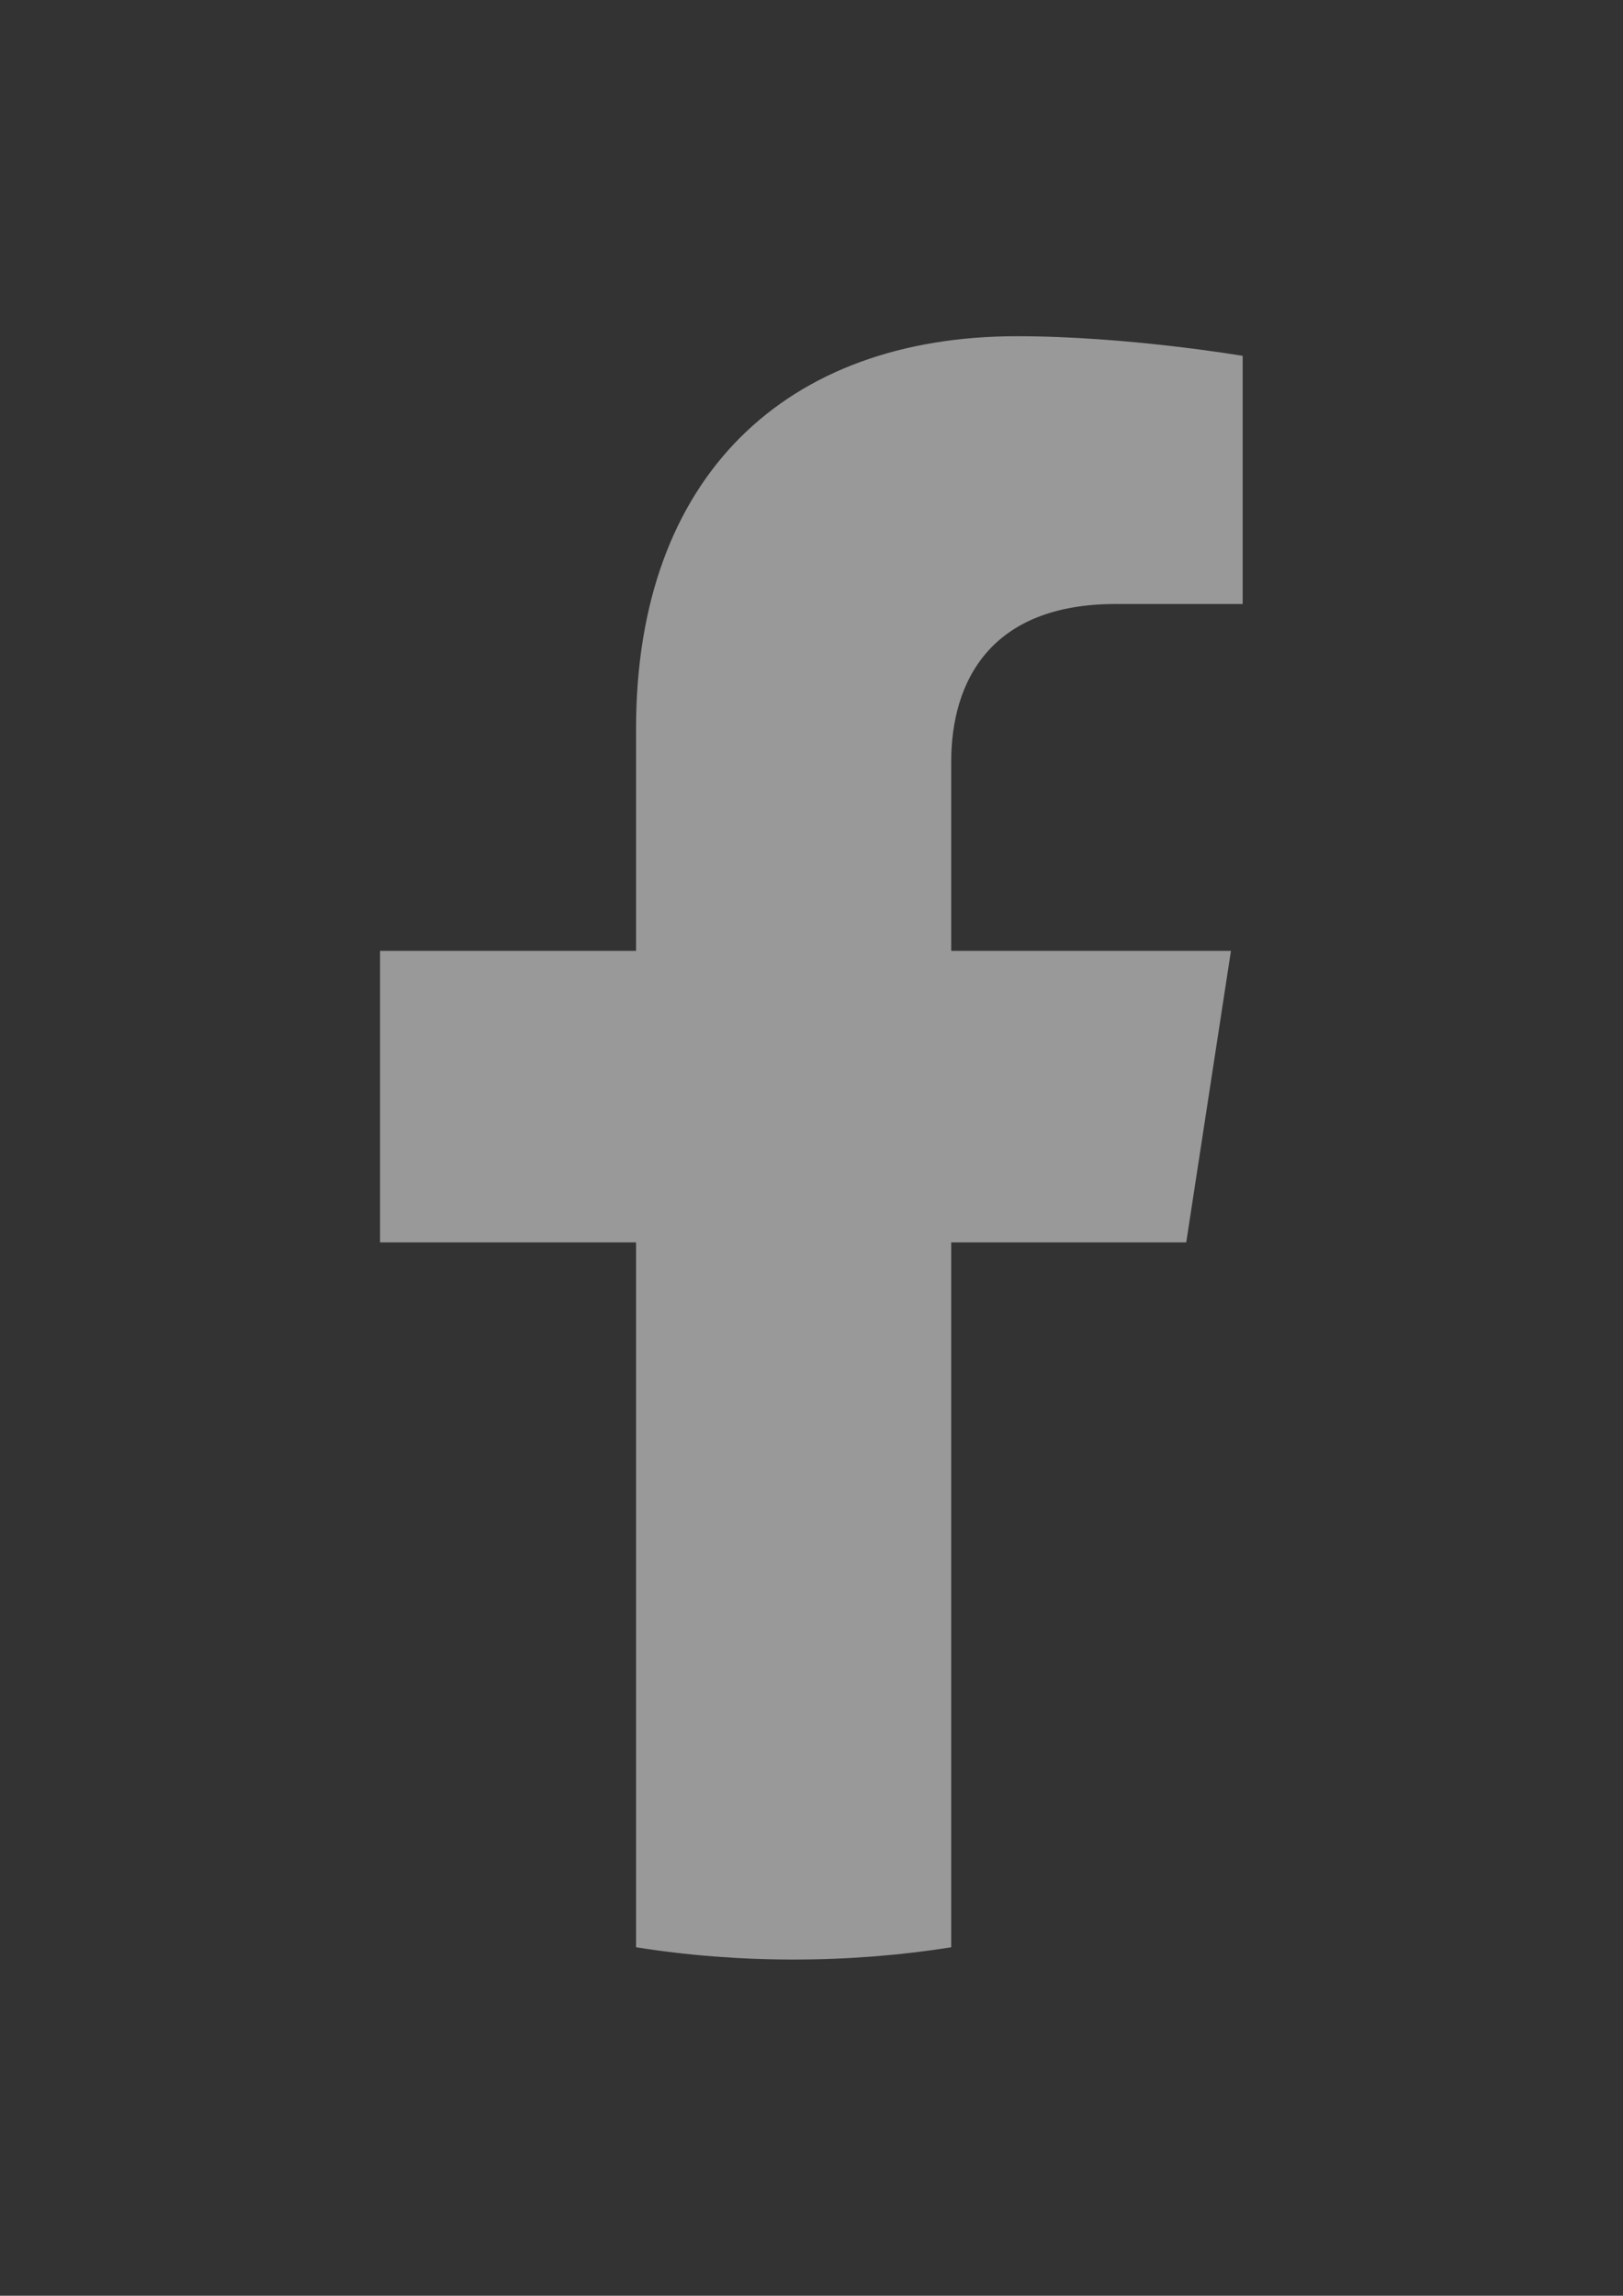 <?xml version="1.0" encoding="utf-8"?>
<!-- Generator: Adobe Illustrator 27.8.1, SVG Export Plug-In . SVG Version: 6.00 Build 0)  -->
<svg version="1.1" id="Ebene_1" xmlns:serif="http://www.serif.com/"
	 xmlns="http://www.w3.org/2000/svg" xmlns:xlink="http://www.w3.org/1999/xlink" x="0px" y="0px" viewBox="0 0 595.3 841.9"
	 style="enable-background:new 0 0 595.3 841.9;" xml:space="preserve">
<rect x="0" y="0" width="595.3" height="841.9" fill="#333333" stroke="none"/>
<style type="text/css">
	.st0{opacity:0.5;fill:#FFFFFF;}
</style>
<path class="st0" d="M348.9,279.3v69.4h102.6l-16.4,106.9h-86.2v258.5c-18.8,3-38.1,4.5-57.8,4.5c-19.7,0-39-1.5-57.8-4.5V455.6
	h-93.9V348.7h93.9v-81.5c0-92.7,55.2-143.9,139.7-143.9c40.5,0,82.8,7.2,82.8,7.2v91h-46.6C363.2,221.5,348.9,250,348.9,279.3z"/>
</svg>
